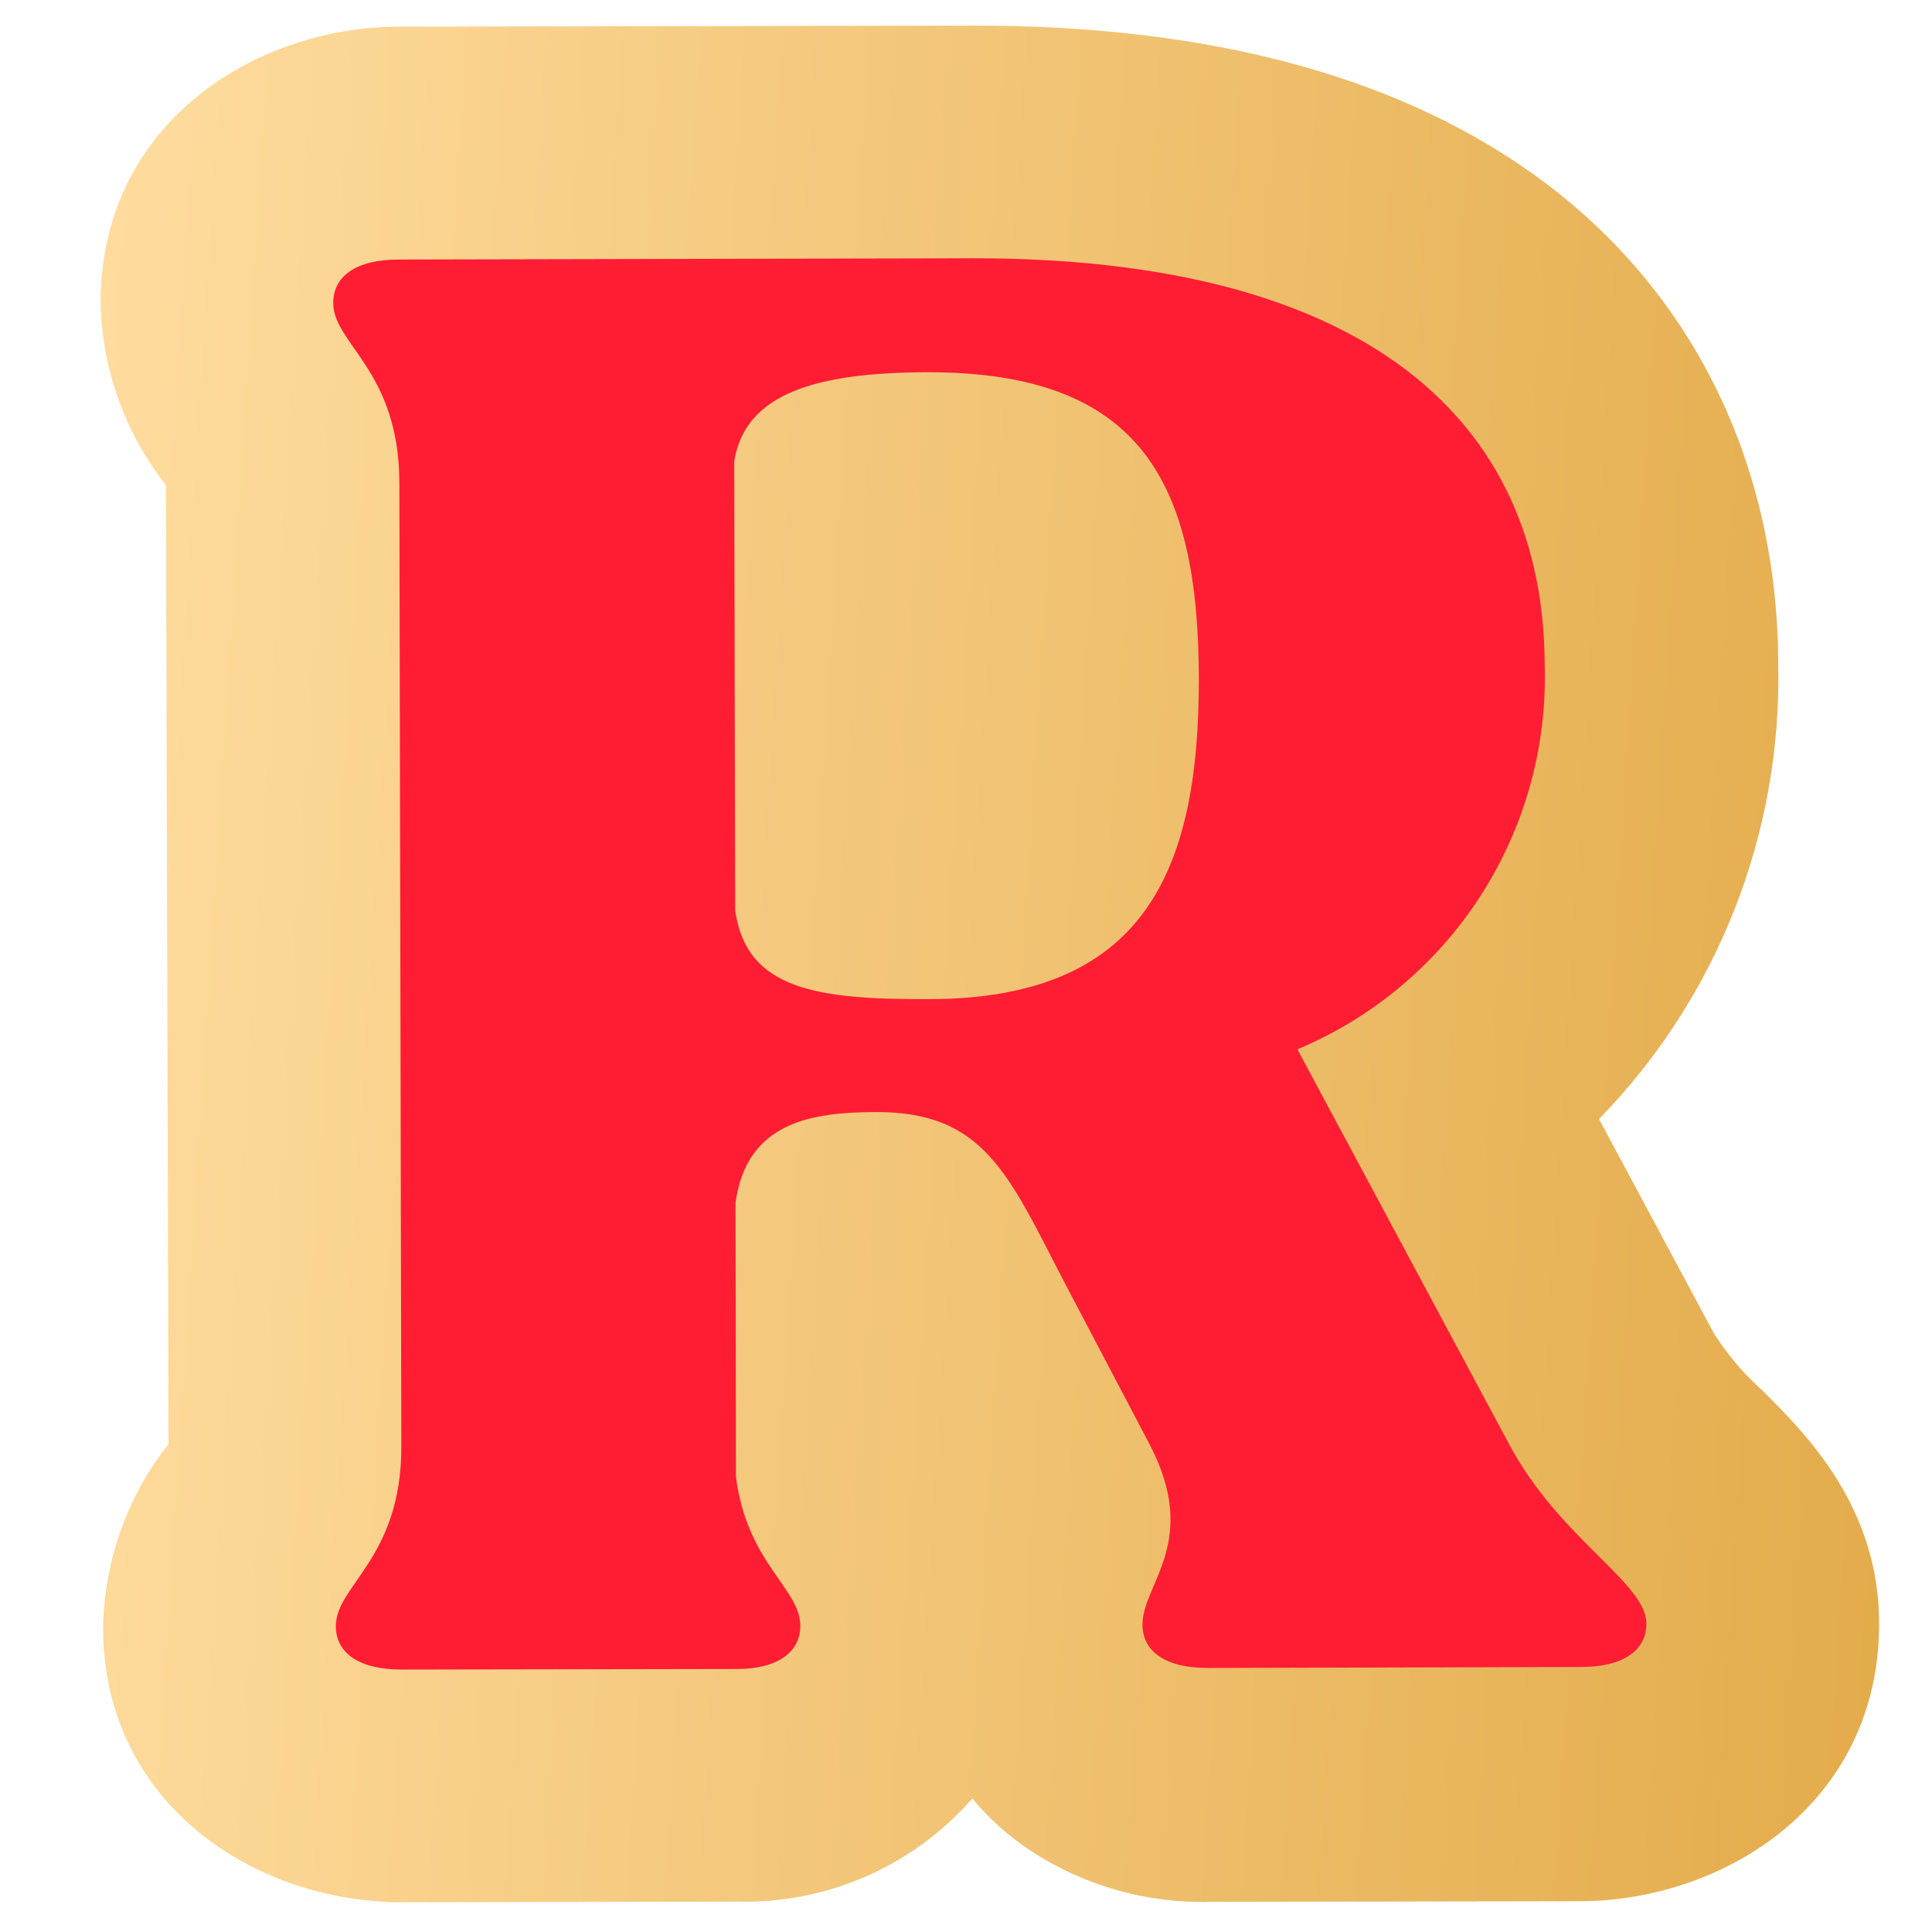 <?xml version="1.0" encoding="UTF-8"?> <svg xmlns="http://www.w3.org/2000/svg" width="495" height="494" viewBox="0 0 495 494" fill="none"><path d="M481.456 415.927C481.415 386.041 462.755 367.472 451.631 356.368C446.804 352.066 442.597 347.116 439.129 341.66L409.693 286.727C424.687 271.345 436.468 253.133 444.351 233.151C452.233 213.17 456.06 191.819 455.606 170.344C455.521 119.705 434.357 75.893 396.109 47.014C360.235 19.979 310.833 6.445 249.052 6.565L102.098 6.831C65.131 6.943 25.691 31.866 25.771 77.7C26.153 94.293 31.803 110.334 41.905 123.504L42.517 124.349L43.186 369.908C43.15 370.327 42.646 370.653 42.405 371.001C32.285 384.274 26.68 400.438 26.41 417.127C26.512 459.689 60.875 484.059 95.459 487.065C97.974 487.284 100.699 487.521 102.979 487.402L188.733 487.255C200.121 487.57 211.439 485.364 221.876 480.795C232.313 476.226 241.611 469.407 249.106 460.826C253.337 465.916 258.286 470.366 263.796 474.034C277.52 483.115 293.708 487.748 310.159 487.304L405.522 487.147C442.197 486.745 481.524 461.918 481.456 415.927Z" fill="url(#paint0_linear_294_187)"></path><path d="M85.375 77.603C85.382 70.846 91.146 66.49 102.179 66.499L249.086 66.177C349.411 66.028 395.608 107.318 395.771 170.424C396.403 191.315 390.686 211.908 379.374 229.483C368.062 247.059 351.687 260.792 332.41 268.87L386.562 369.878C399.631 394.455 421.798 405.463 421.831 416.025C421.824 422.782 416.06 427.139 405.027 427.13L309.602 427.387C298.511 427.426 292.713 423.068 292.72 416.311C292.688 405.749 307.603 395.113 294.523 370.06L272.28 327.737C258.311 300.759 251.982 284.898 224.524 284.939C208.153 284.994 191.319 287.332 188.449 308.201L188.564 378.535C191.495 400.7 204.996 406.942 205.057 416.556C205.051 423.314 199.287 427.67 188.677 427.645L102.924 427.793C91.838 427.779 86.087 423.478 86.042 416.716C86.01 406.154 102.864 399.331 102.822 370.659L102.32 123.795C102.296 94.913 85.403 88.218 85.375 77.603ZM237.968 256.014C292.882 255.931 307.255 223.602 307.154 173.754C307.052 123.906 292.539 95.296 237.624 95.379C209.215 95.444 190.907 100.769 188.128 118.161L188.363 233.276C191.234 253.694 209.558 256.079 237.968 256.014Z" fill="#FF1D34"></path><defs><linearGradient id="paint0_linear_294_187" x1="25.771" y1="6.564" x2="509.99" y2="37.255" gradientUnits="userSpaceOnUse"><stop stop-color="#FFDC9F"></stop><stop offset="1" stop-color="#E3AB4A"></stop></linearGradient></defs></svg> 